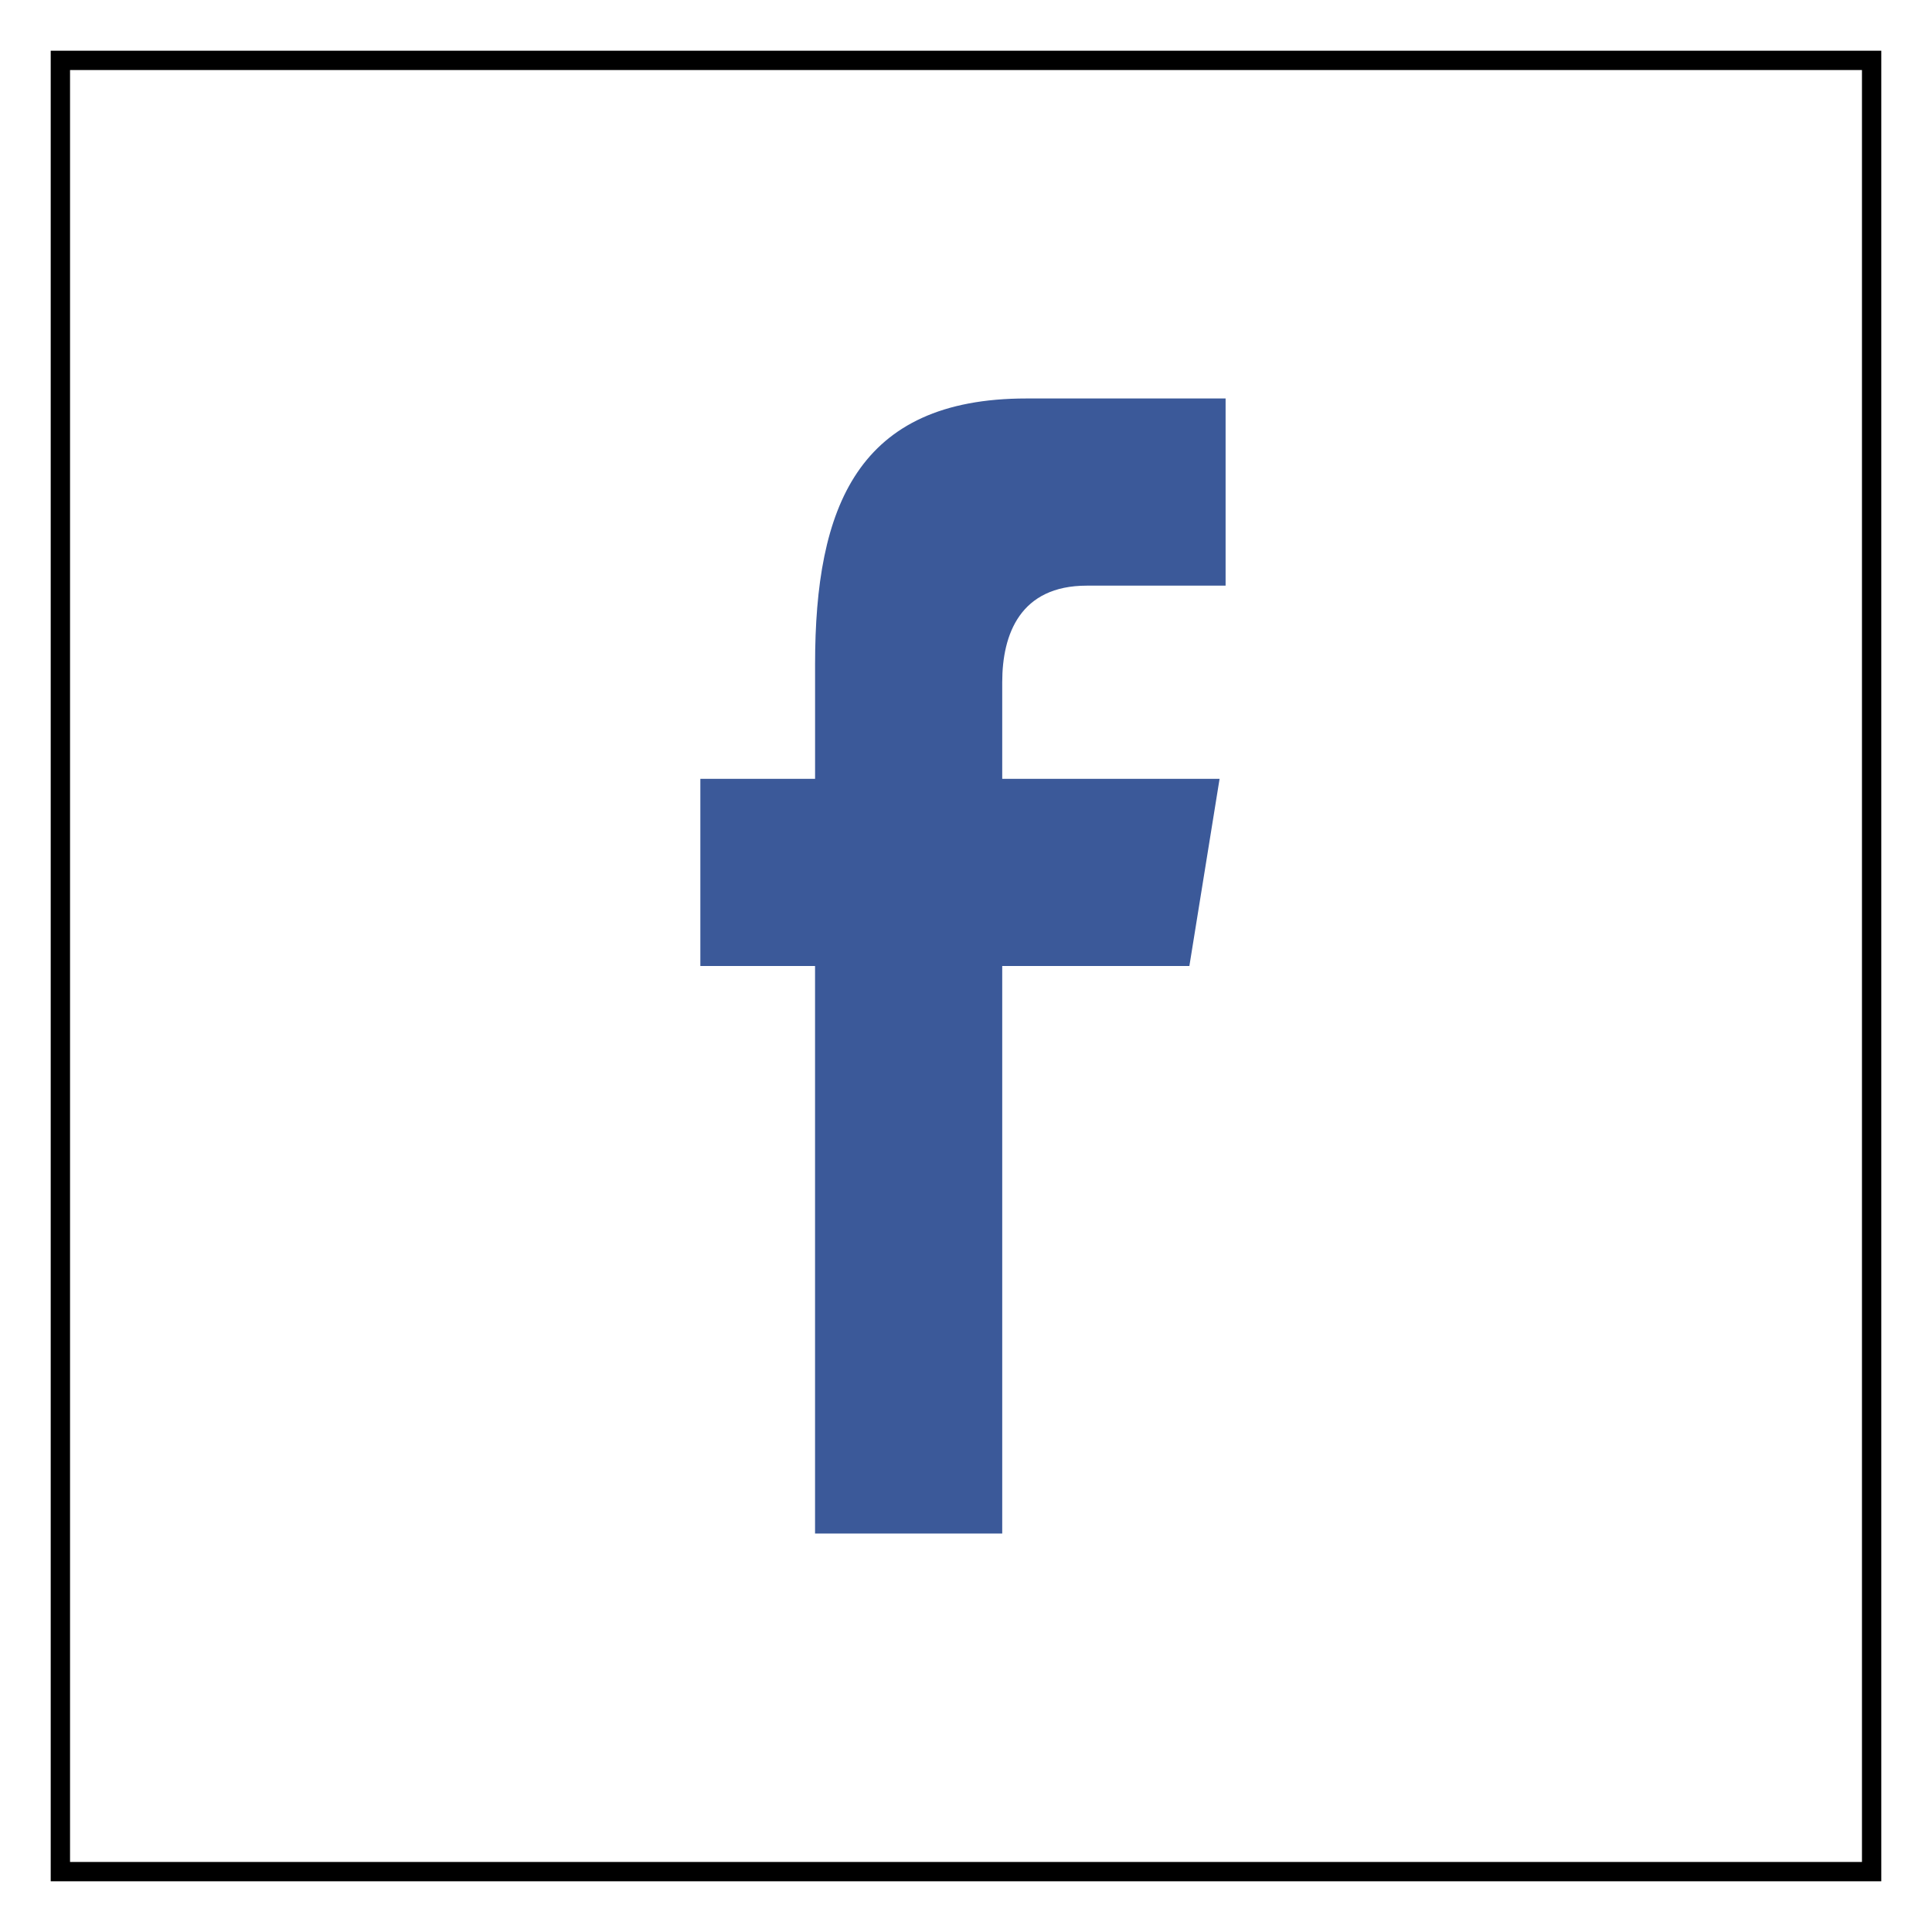 <?xml version="1.0" encoding="UTF-8"?>
<!-- Generator: Adobe Illustrator 16.0.0, SVG Export Plug-In . SVG Version: 6.00 Build 0)  -->
<!DOCTYPE svg PUBLIC "-//W3C//DTD SVG 1.1//EN" "http://www.w3.org/Graphics/SVG/1.1/DTD/svg11.dtd">
<svg version="1.1" id="Layer_1" xmlns:x="http://ns.adobe.com/Extensibility/1.0/" xmlns:i="http://ns.adobe.com/AdobeIllustrator/10.0/" xmlns:graph="http://ns.adobe.com/Graphs/1.0/" xmlns="http://www.w3.org/2000/svg" xmlns:xlink="http://www.w3.org/1999/xlink" x="0px" y="0px" width="60px" height="60px" viewBox="0 0 60 60" enable-background="new 0 0 60 60" xml:space="preserve">
<g id="XMLID_2_">
	<g id="XMLID_4_">
		<g id="XMLID_5_">
			<path id="XMLID_6_" fill="#3B5999" d="M31.125,47.625V30h5.812l0.938-5.812h-6.75v-3c0-1.5,0.562-3,2.625-3h4.312V12.375     H31.875c-5.25,0-6.562,3.375-6.562,8.25v3.562H21.75V30h3.562v17.625H31.125L31.125,47.625z"/>
		</g>
	</g>
	
		<rect id="XMLID_3_" x="1.875" y="1.875" fill="none" stroke="#000000" stroke-width="0.6" stroke-miterlimit="10" width="56.25" height="56.25"/>
</g>
</svg>